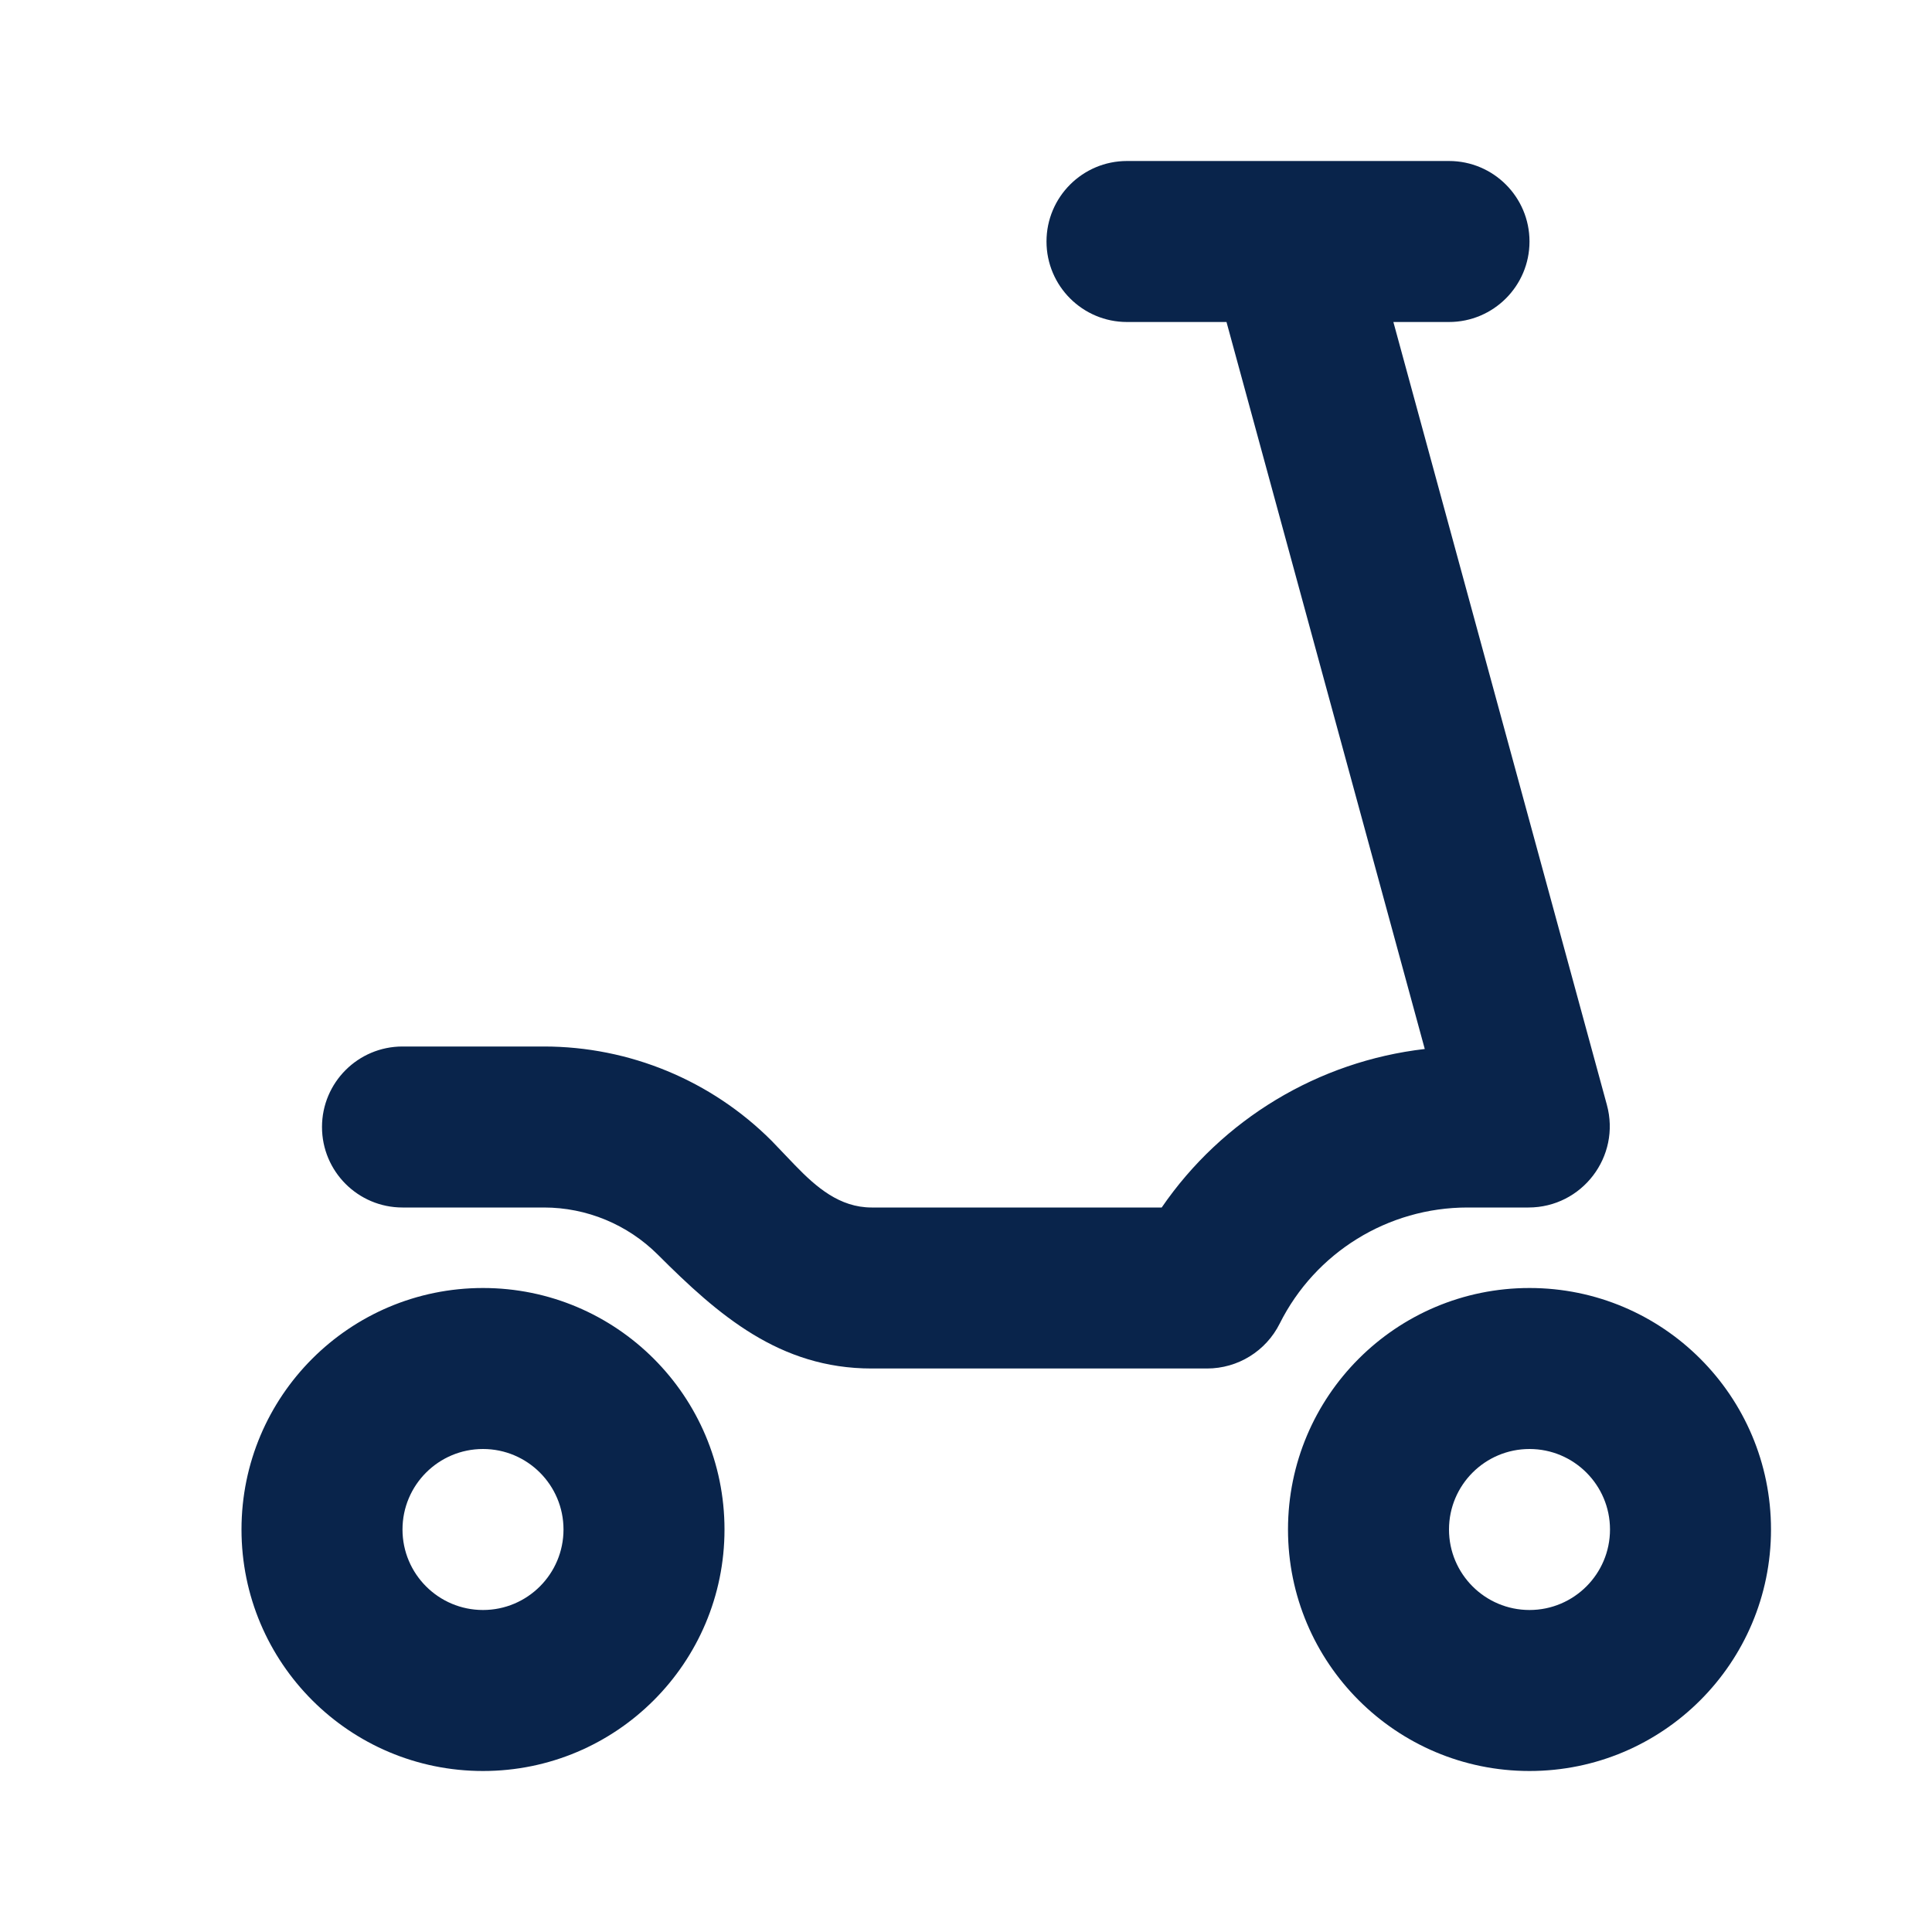 <?xml version="1.0" encoding="UTF-8"?>
<!-- Скачано с сайта svg4.ru / Downloaded from svg4.ru -->
<svg width="800px" height="800px" viewBox="0 0 24 24" version="1.1" xmlns="http://www.w3.org/2000/svg" xmlns:xlink="http://www.w3.org/1999/xlink">
    <title>scooter_line</title>
    <g id="页面-1" stroke="none" stroke-width="1" fill="none" fill-rule="evenodd">
        <g id="Transport" transform="translate(-864, 0)" fill-rule="nonzero">
            <g id="scooter_line" transform="translate(864, 0)">
                <path d="M24,0 L24,24 L0,24 L0,0 L24,0 Z M12.593,23.258 L12.582,23.26 L12.511,23.295 L12.492,23.299 L12.492,23.299 L12.477,23.295 L12.406,23.26 C12.396,23.256 12.387,23.259 12.382,23.265 L12.378,23.276 L12.361,23.703 L12.366,23.723 L12.377,23.736 L12.48,23.81 L12.495,23.814 L12.495,23.814 L12.507,23.81 L12.611,23.736 L12.623,23.72 L12.623,23.72 L12.627,23.703 L12.61,23.276 C12.608,23.266 12.601,23.259 12.593,23.258 L12.593,23.258 Z M12.858,23.145 L12.845,23.147 L12.66,23.24 L12.65,23.25 L12.65,23.25 L12.647,23.261 L12.665,23.691 L12.67,23.703 L12.67,23.703 L12.678,23.71 L12.879,23.803 C12.891,23.807 12.902,23.803 12.908,23.795 L12.912,23.781 L12.878,23.167 C12.875,23.155 12.867,23.147 12.858,23.145 L12.858,23.145 Z M12.143,23.147 C12.133,23.142 12.122,23.145 12.116,23.153 L12.11,23.167 L12.076,23.781 C12.075,23.793 12.083,23.802 12.093,23.805 L12.108,23.803 L12.309,23.71 L12.319,23.702 L12.319,23.702 L12.323,23.691 L12.34,23.261 L12.337,23.249 L12.337,23.249 L12.328,23.24 L12.143,23.147 Z" id="MingCute" fill-rule="nonzero">
</path>
                <path d="M6,16 C7.657,16 9,17.343 9,19 C9,20.657 7.657,22 6,22 C4.343,22 3,20.657 3,19 C3,17.343 4.343,16 6,16 Z M19,16 C20.657,16 22,17.343 22,19 C22,20.657 20.657,22 19,22 C17.343,22 16,20.657 16,19 C16,17.343 17.343,16 19,16 Z M6,18 C5.448,18 5,18.448 5,19 C5,19.552 5.448,20 6,20 C6.552,20 7,19.552 7,19 C7,18.448 6.552,18 6,18 Z M19,18 C18.448,18 18,18.448 18,19 C18,19.552 18.448,20 19,20 C19.552,20 20,19.552 20,19 C20,18.448 19.552,18 19,18 Z M18,2 C18.552,2 19,2.448 19,3 C19,3.552 18.552,4 18,4 L17.309,4 L19.961,13.724 C20.137,14.367 19.653,15 18.987,15 L18.23,15 C17.242,15 16.339,15.558 15.897,16.442 C15.726,16.784 15.377,17 14.994,17 L10.828,17 C9.685,17 8.926,16.34 8.172,15.586 C7.796,15.211 7.288,15 6.757,15 L5,15 C4.448,15 4,14.552 4,14 C4,13.448 4.448,13 5,13 L6.757,13 C7.818,13 8.836,13.421 9.586,14.172 L9.876,14.475 C10.14,14.748 10.43,15 10.828,15 L14.431,15 C15.183,13.904 16.376,13.184 17.699,13.031 L15.236,4 L14,4 C13.448,4 13,3.552 13,3 C13,2.448 13.448,2 14,2 L18,2 Z" id="形状" fill="#09244B">
</path>
            </g>
        </g>
    </g>
</svg>